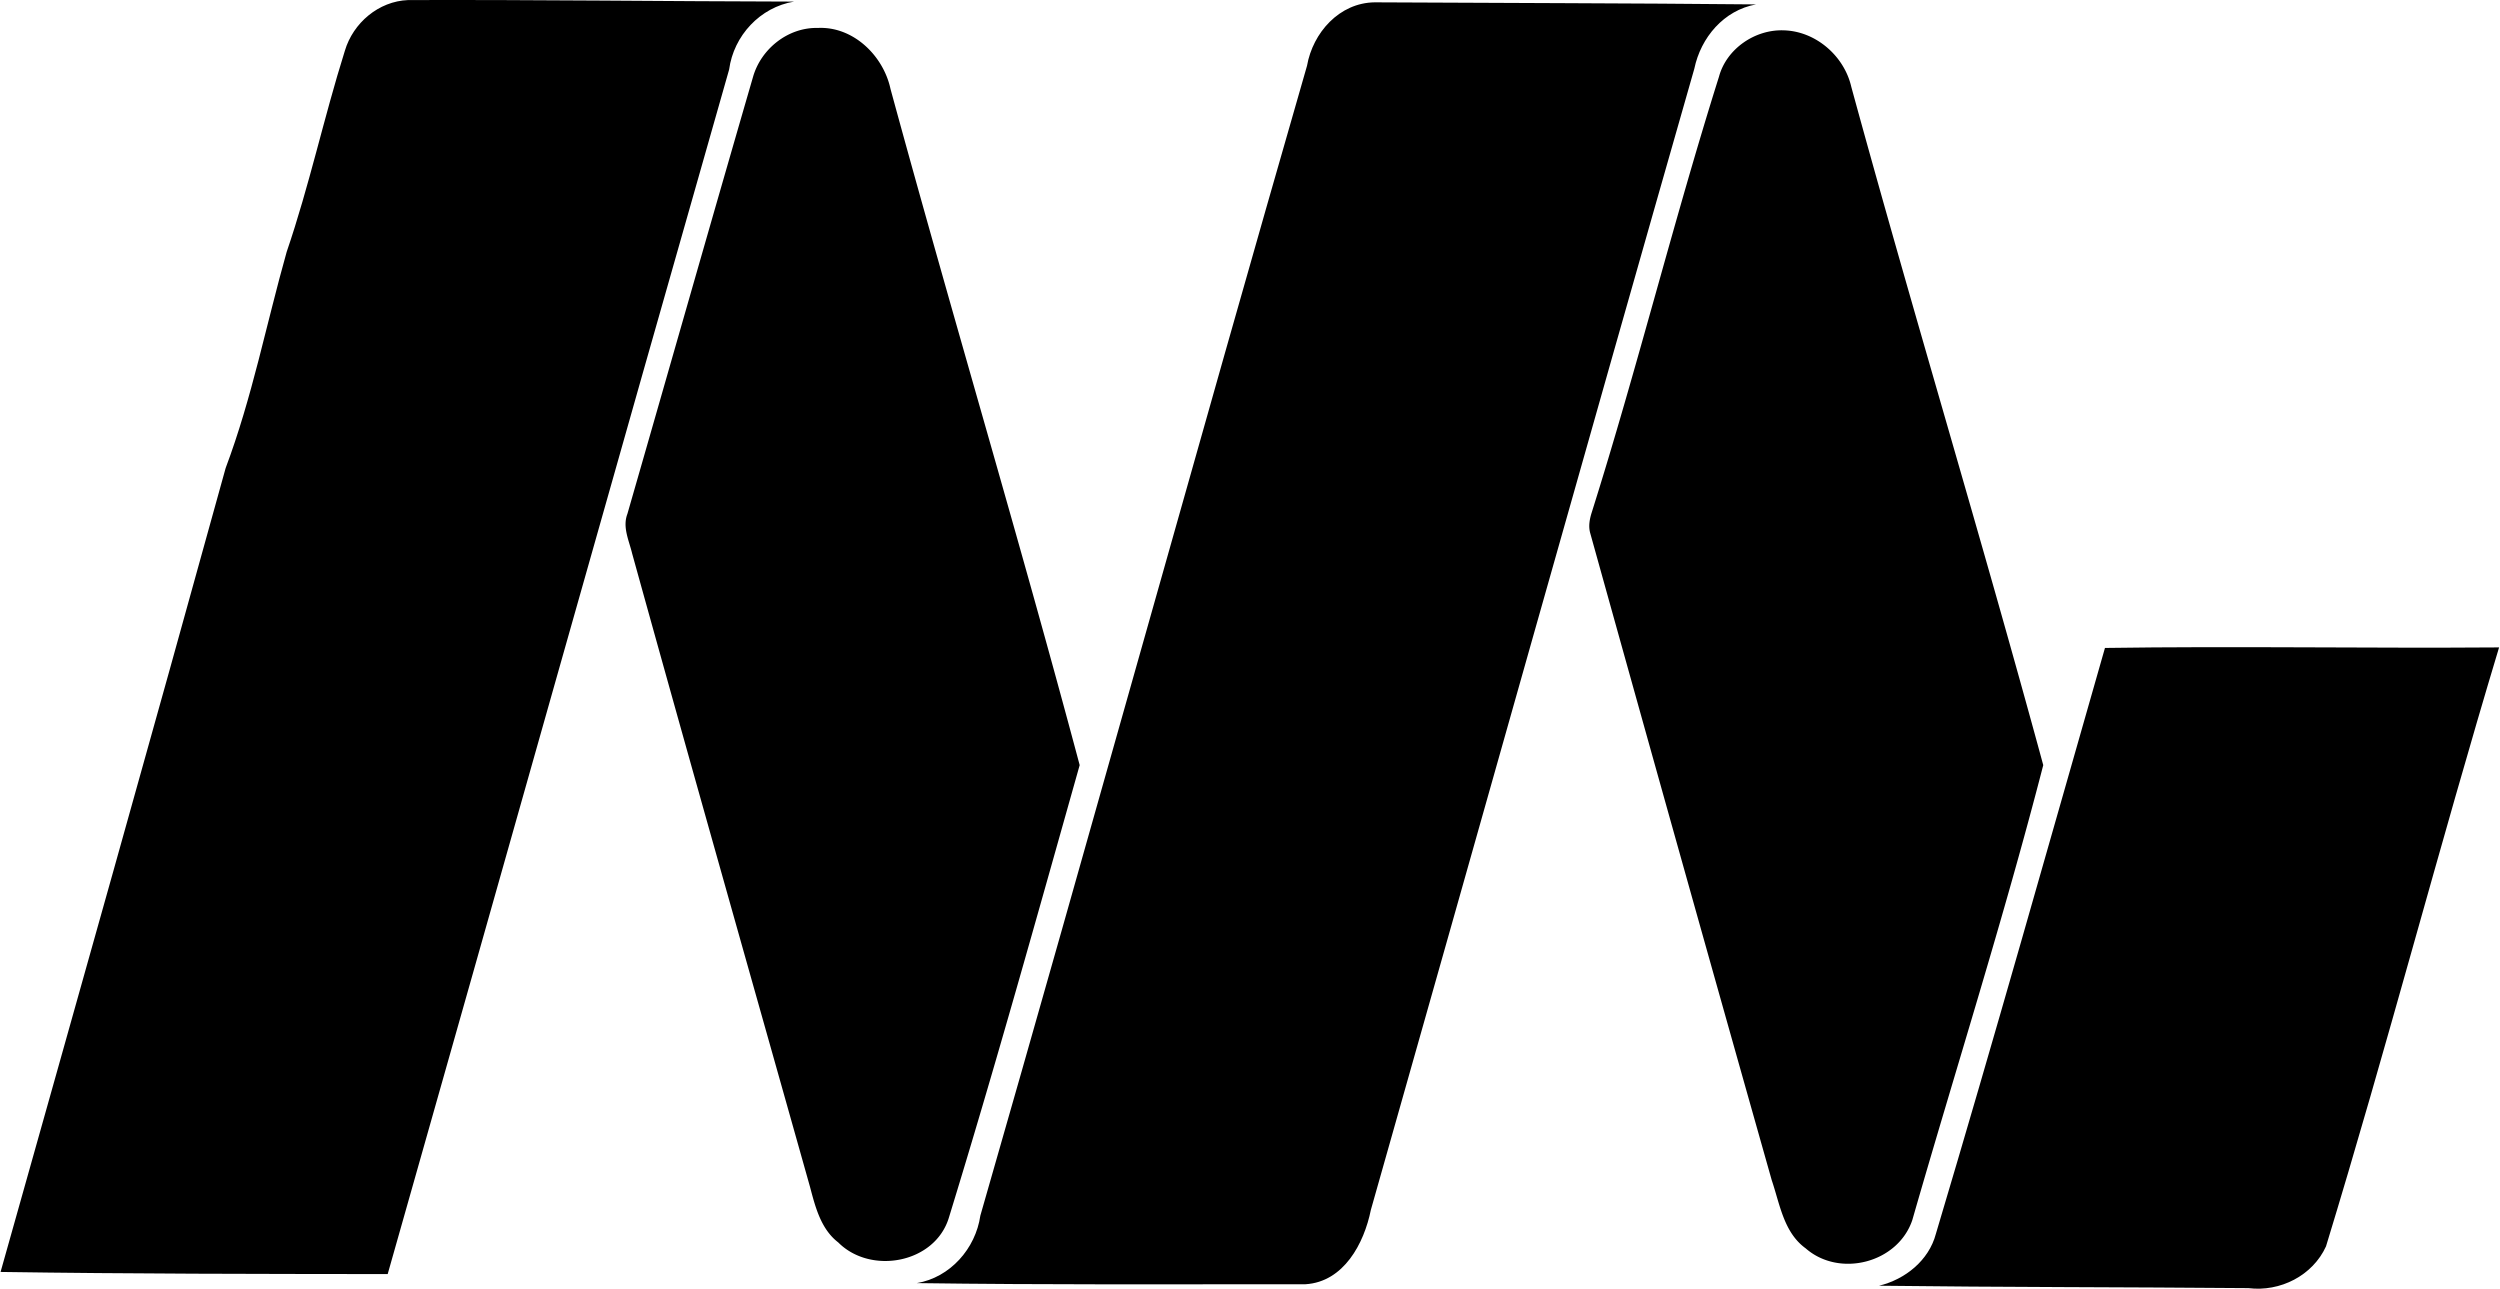 <svg xmlns="http://www.w3.org/2000/svg" width="388" height="200" fill="none" viewBox="0 0 388 200">
  <path fill="#000" d="M63.342.01c19.971-.063 39.932.197 59.903.238-5.27.861-9.379 5.291-10.084 10.54-17.772 62.29-35.305 124.651-52.993 186.95-20.033-.021-40.056-.032-60.08-.332 11.703-41.561 23.437-83.142 34.932-124.764 4.098-10.904 6.318-22.368 9.472-33.552 3.506-10.24 5.778-20.873 9.026-31.196C54.794 3.558 58.768.186 63.342.01Zm150.005.353c19.753.114 39.423.125 59.187.322-5.001.913-8.57 5.135-9.576 9.98-16.869 59-33.447 118.073-50.202 177.114-1.048 5.198-4.202 11.173-10.147 11.536-20.105 0-40.222.104-60.317-.176 5.177-.871 9.119-5.364 9.856-10.468 17.087-59.435 33.582-119.037 50.7-178.462.903-5.136 5.021-9.783 10.499-9.846Z"/>
  <path fill="#000" d="M126.938 4.337c5.478-.26 10.157 4.295 11.267 9.461 9.545 35.045 20.012 69.883 29.36 104.949-6.609 23.436-13.145 46.955-20.303 70.246-2.158 7.075-12.118 8.901-17.17 3.828-2.677-2.054-3.548-5.478-4.368-8.58-9.223-32.783-18.528-65.525-27.617-98.34-.477-2.002-1.525-4.087-.736-6.141 6.505-22.596 12.937-45.223 19.494-67.808 1.245-4.378 5.446-7.73 10.073-7.615Zm149.891.373c4.949.114 9.389 3.963 10.489 8.756 9.617 35.19 20.241 70.1 29.795 105.28-6.11 23.696-13.559 47.08-20.323 70.609-2.241 6.661-11.298 8.985-16.548 4.389-3.413-2.469-4.004-6.868-5.27-10.582a25391.36 25391.36 0 0 1-28.177-100.446c-.291-1.058-.083-2.158.239-3.175 7.065-22.409 12.698-45.233 19.753-67.642 1.172-4.336 5.602-7.355 10.042-7.19Z"/>
  <path fill="#000" d="M326.689 100.561c20.324-.301 40.793.072 61.168-.083-9.295 30.874-17.439 62.122-26.86 92.955-2.074 4.555-7.137 7.097-12.044 6.484-19.1-.166-38.23-.134-57.33-.373 4.056-.975 7.739-3.922 8.829-8.061 9.026-30.242 17.564-60.598 26.237-90.922Z"/>
</svg>
